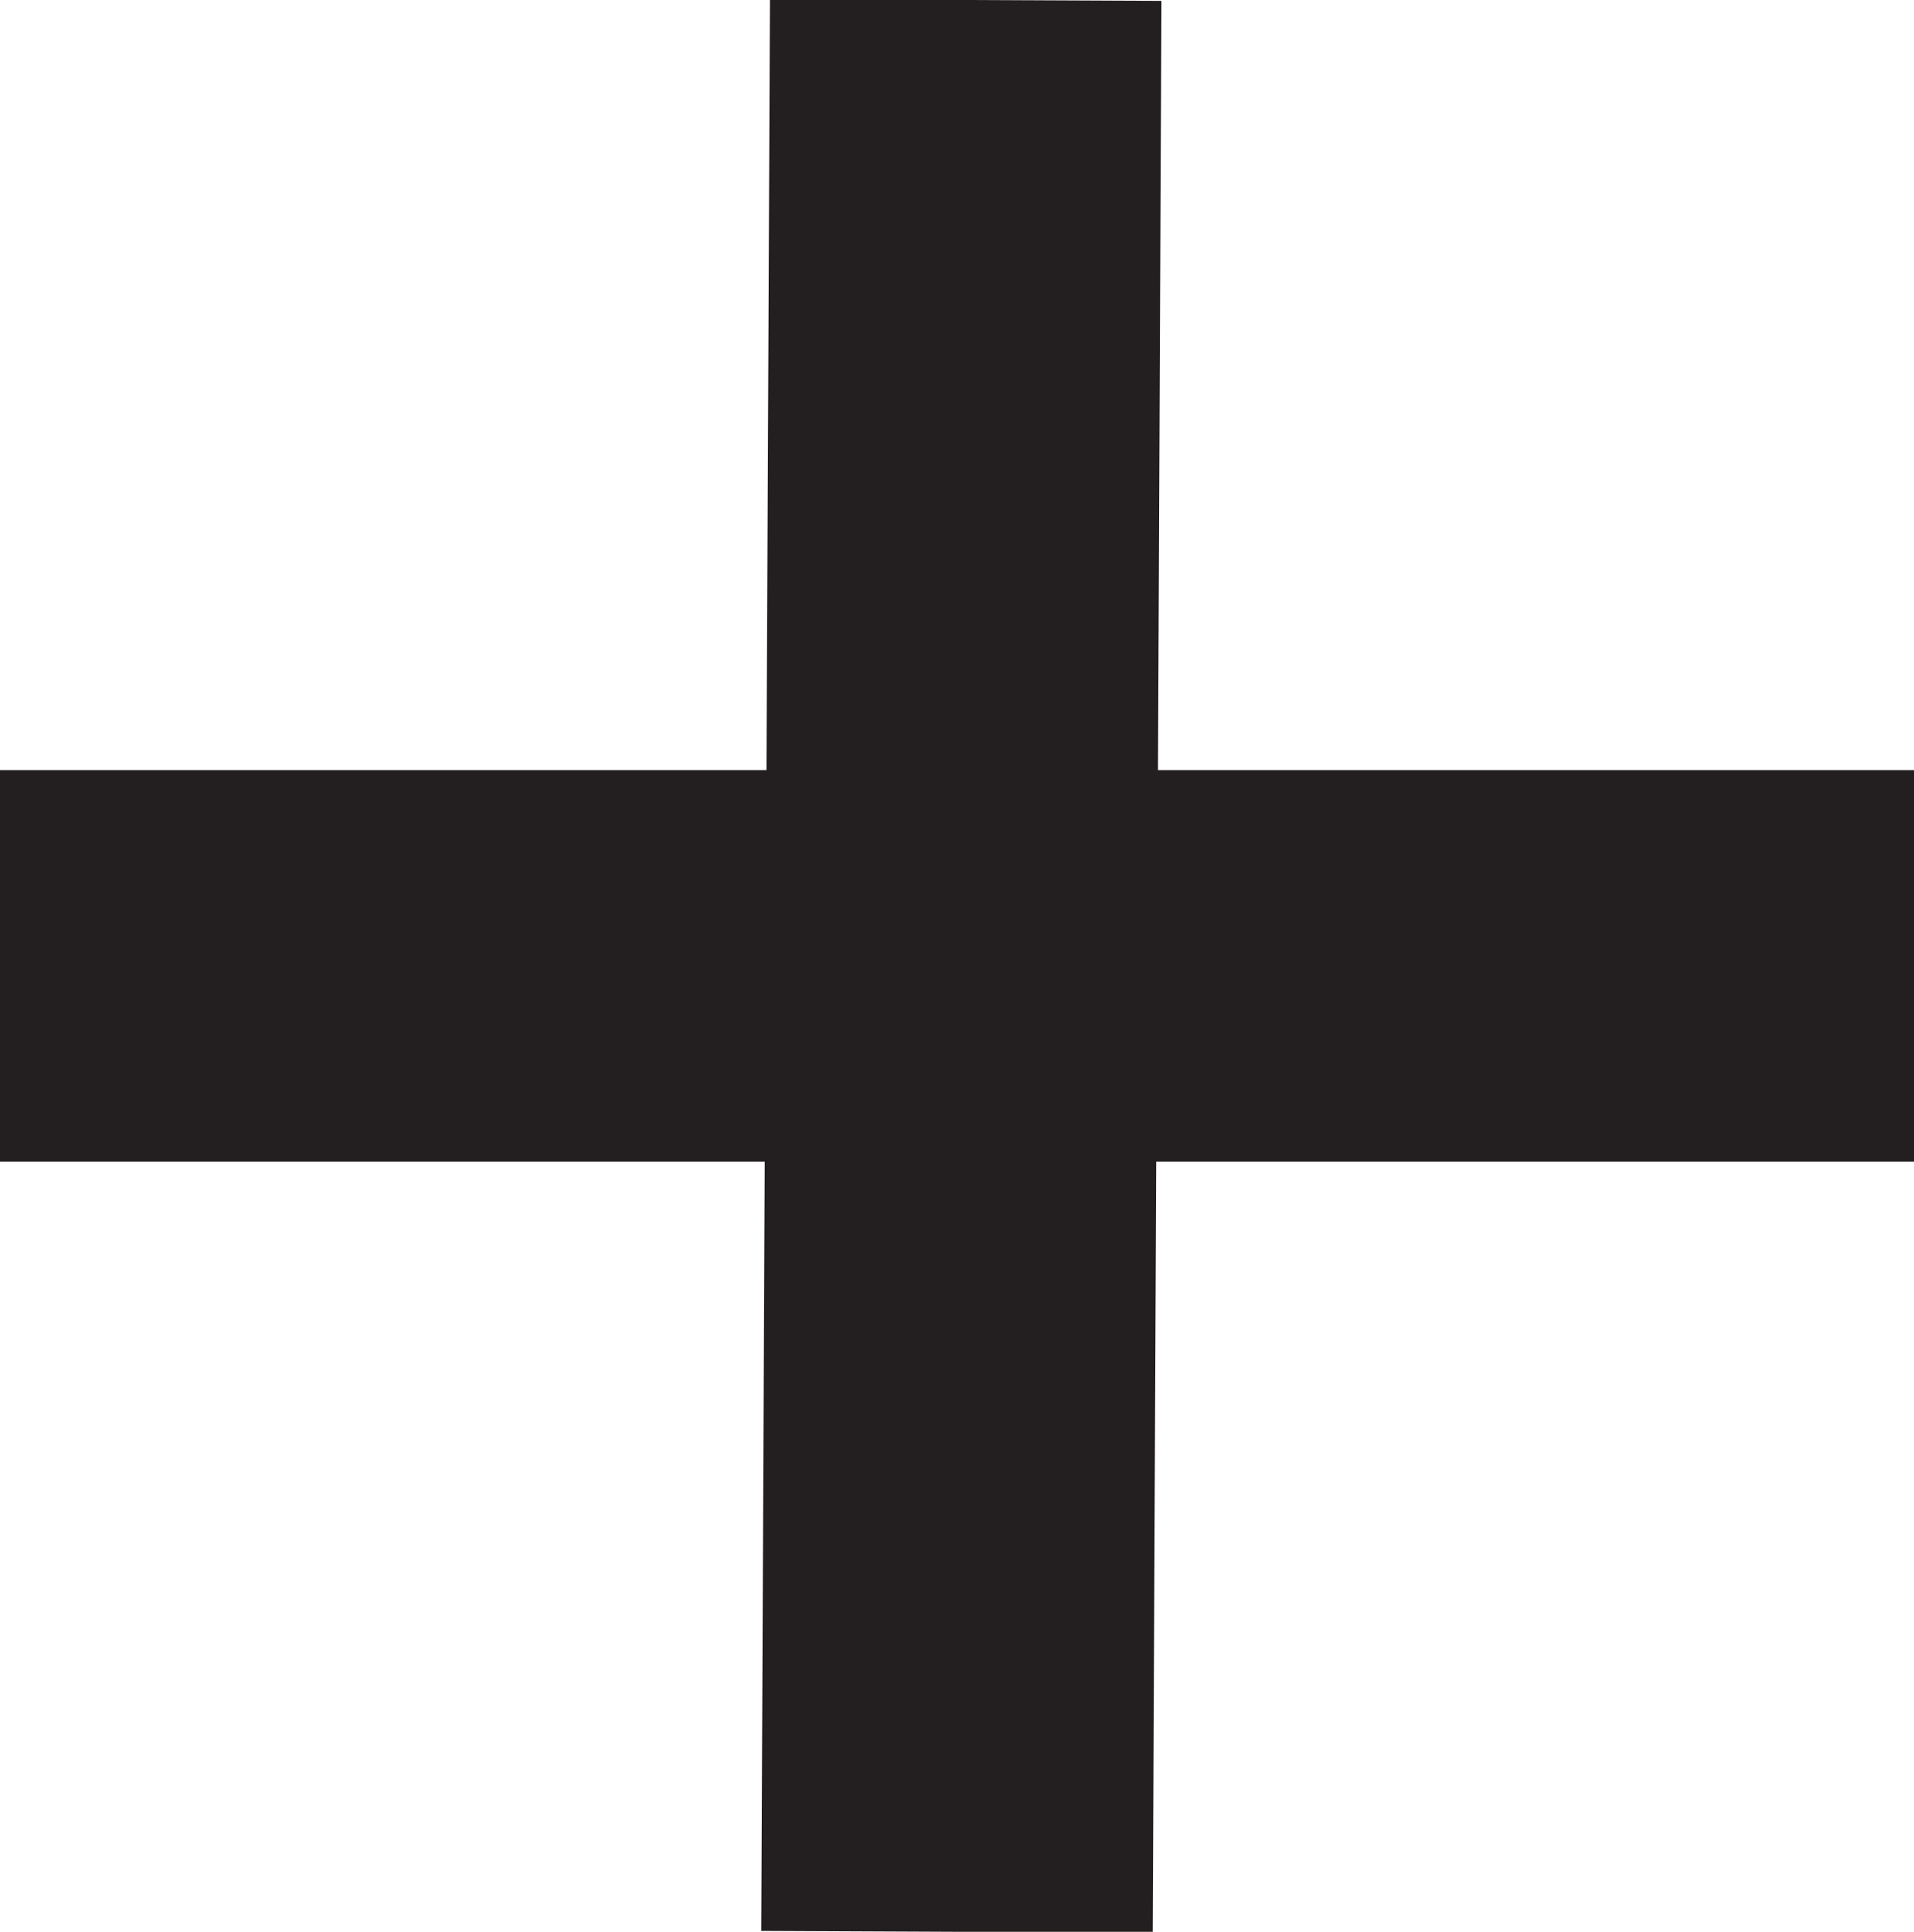 <svg xmlns="http://www.w3.org/2000/svg" viewBox="0 0 22 22.2">
  <defs>
    <style>
      .meta-plus-icon-line {
        fill: none;
        stroke: #231f20;
        stroke-miterlimit: 10;
        stroke-width: 4.5px;
      }
    </style>
  </defs>
  <title>open_detail</title>
  <g id="Layer_2" data-name="Layer 2">
    <g id="Ebene_1" data-name="Ebene 1">
      <line class="meta-plus-icon-line" x1="11.1" x2="11" y2="22.2"/>
      <line class="meta-plus-icon-line" y1="11.1" x2="22" y2="11.1"/>
    </g>
  </g>
</svg>
